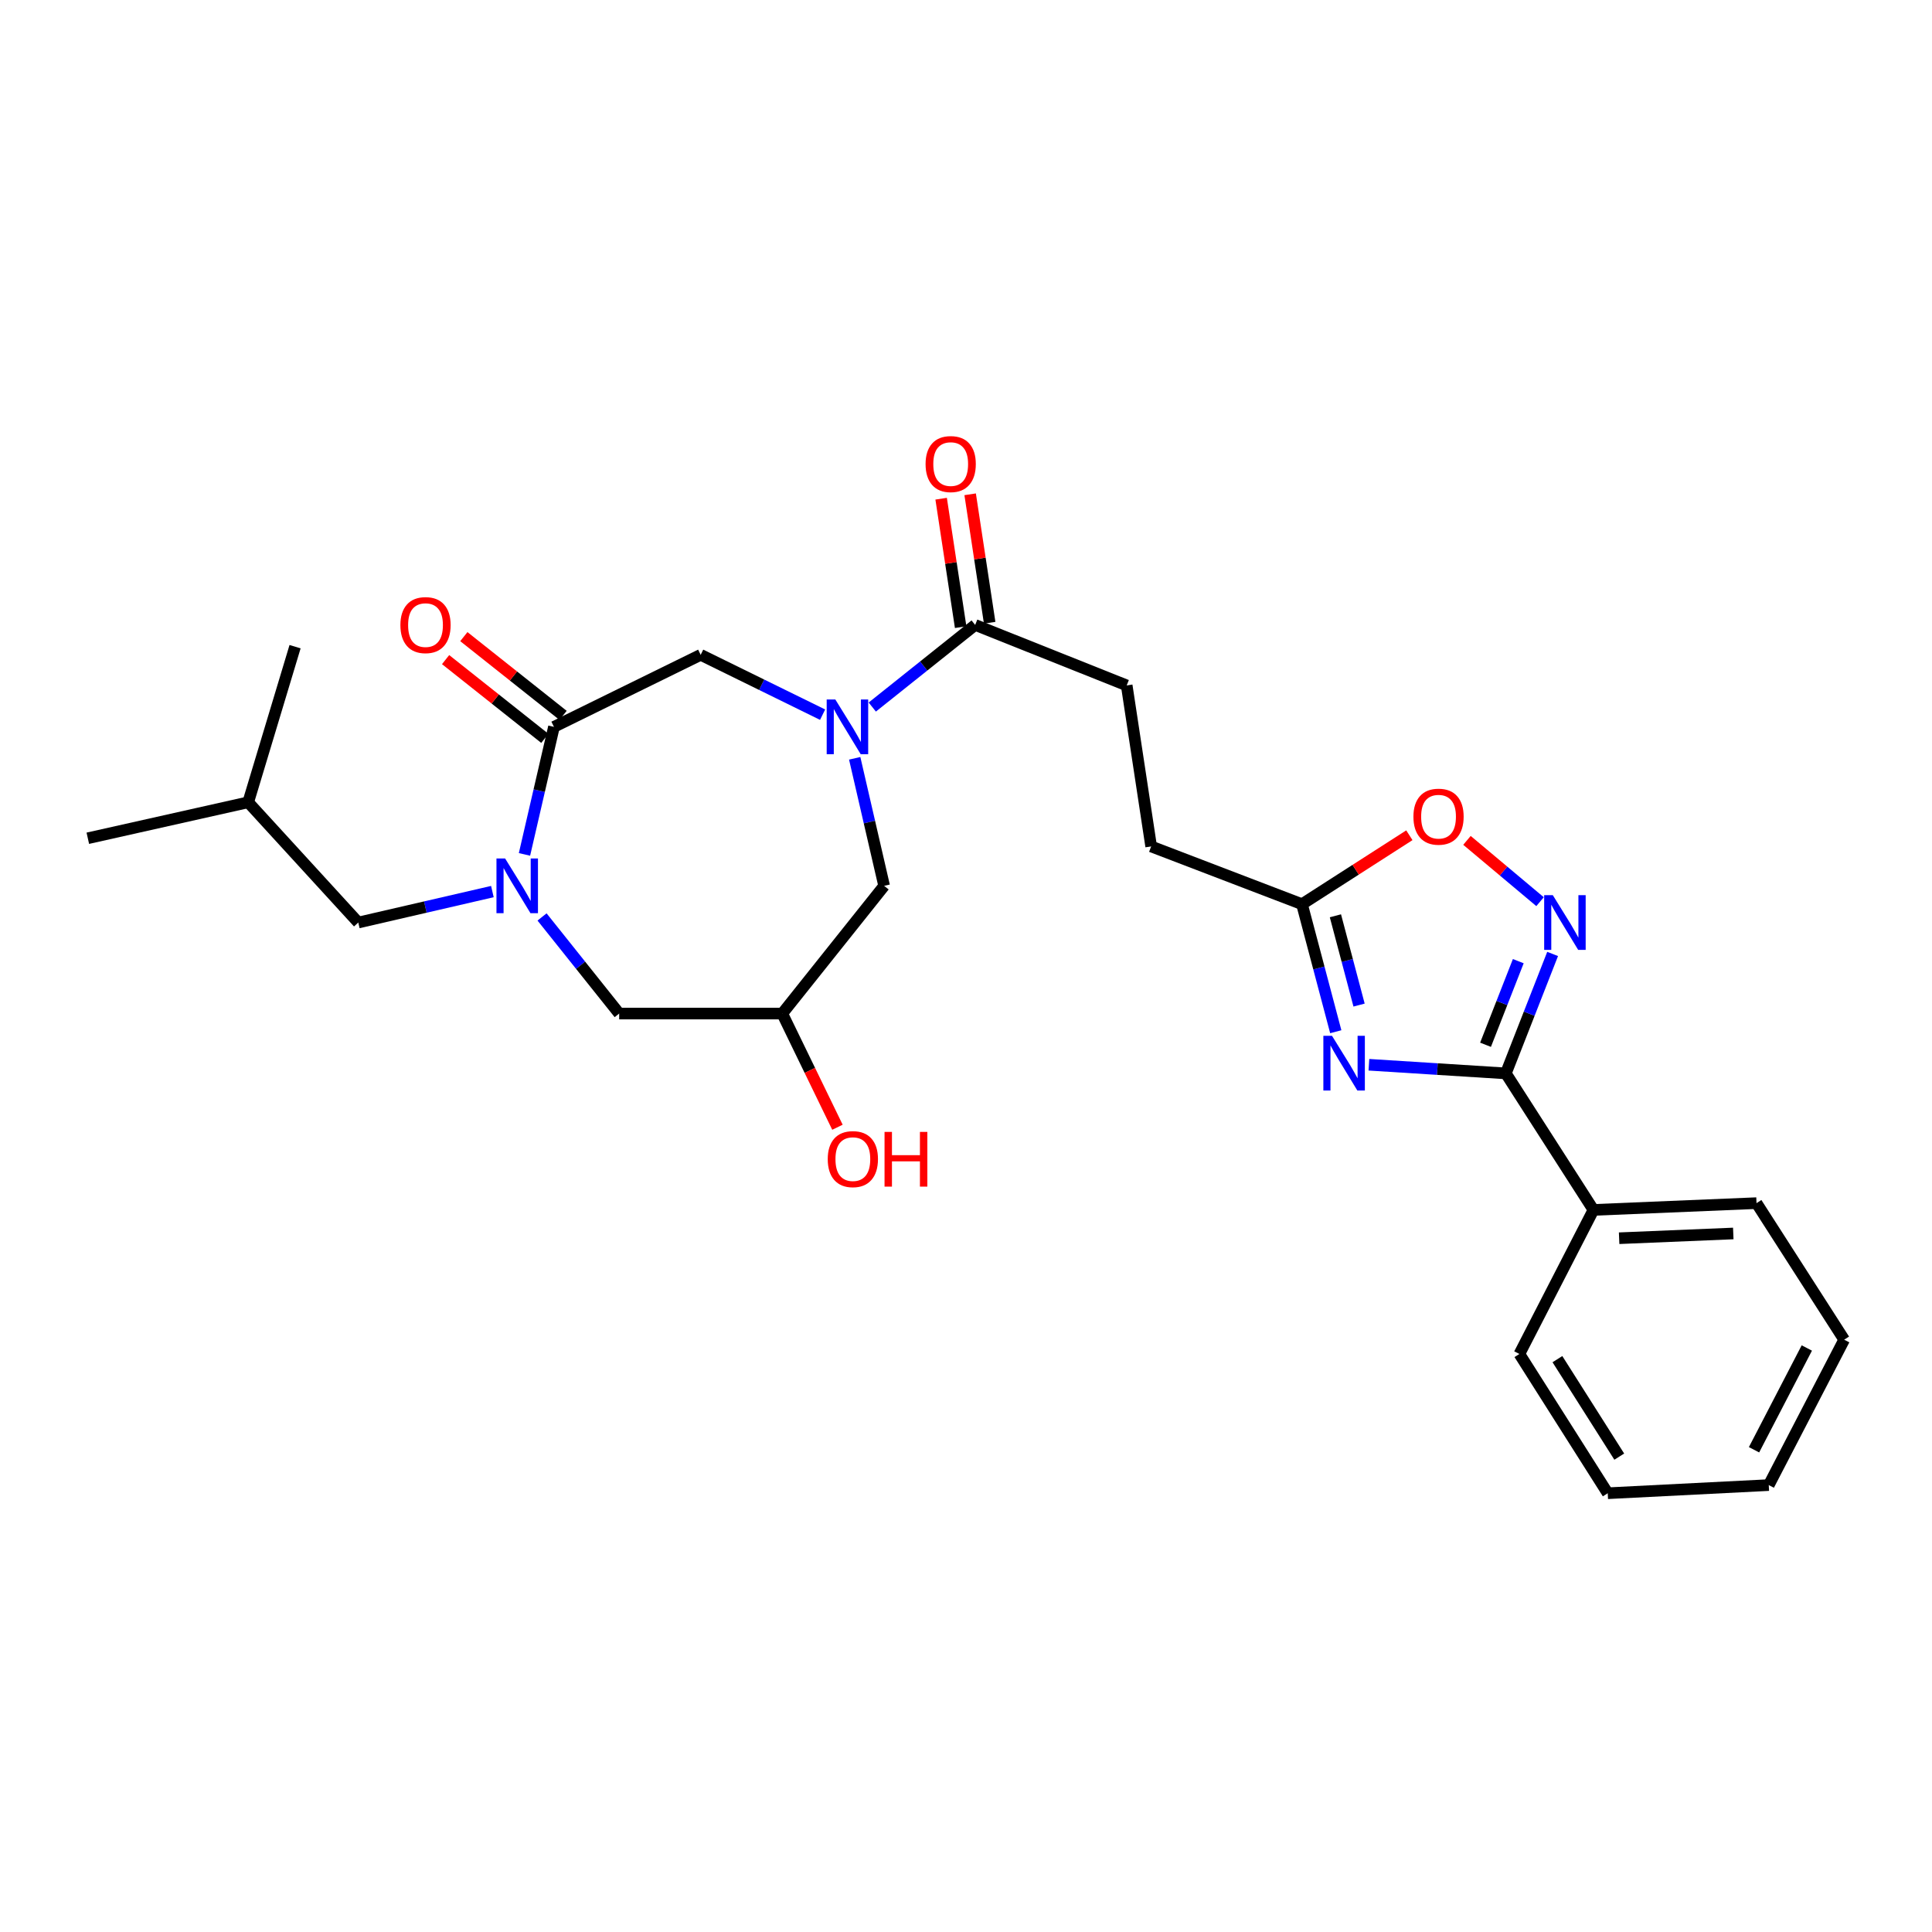 <?xml version='1.0' encoding='iso-8859-1'?>
<svg version='1.1' baseProfile='full'
              xmlns='http://www.w3.org/2000/svg'
                      xmlns:rdkit='http://www.rdkit.org/xml'
                      xmlns:xlink='http://www.w3.org/1999/xlink'
                  xml:space='preserve'
width='1000px' height='1000px' viewBox='0 0 1000 1000'>
<!-- END OF HEADER -->
<rect style='opacity:1.0;fill:#FFFFFF;stroke:none' width='1000' height='1000' x='0' y='0'> </rect>
<path class='bond-1' d='M 708.545,551.116 L 743.982,553.352' style='fill:none;fill-rule:evenodd;stroke:#0000FF;stroke-width:6px;stroke-linecap:butt;stroke-linejoin:miter;stroke-opacity:1' />
<path class='bond-1' d='M 743.982,553.352 L 779.419,555.588' style='fill:none;fill-rule:evenodd;stroke:#000000;stroke-width:6px;stroke-linecap:butt;stroke-linejoin:miter;stroke-opacity:1' />
<path class='bond-5' d='M 691.393,534.017 L 682.648,501.01' style='fill:none;fill-rule:evenodd;stroke:#0000FF;stroke-width:6px;stroke-linecap:butt;stroke-linejoin:miter;stroke-opacity:1' />
<path class='bond-5' d='M 682.648,501.01 L 673.903,468.004' style='fill:none;fill-rule:evenodd;stroke:#000000;stroke-width:6px;stroke-linecap:butt;stroke-linejoin:miter;stroke-opacity:1' />
<path class='bond-5' d='M 703.452,520.225 L 697.331,497.12' style='fill:none;fill-rule:evenodd;stroke:#0000FF;stroke-width:6px;stroke-linecap:butt;stroke-linejoin:miter;stroke-opacity:1' />
<path class='bond-5' d='M 697.331,497.12 L 691.209,474.016' style='fill:none;fill-rule:evenodd;stroke:#000000;stroke-width:6px;stroke-linecap:butt;stroke-linejoin:miter;stroke-opacity:1' />
<path class='bond-0' d='M 271.47,442.239 L 279.096,409.232' style='fill:none;fill-rule:evenodd;stroke:#0000FF;stroke-width:6px;stroke-linecap:butt;stroke-linejoin:miter;stroke-opacity:1' />
<path class='bond-0' d='M 279.096,409.232 L 286.723,376.225' style='fill:none;fill-rule:evenodd;stroke:#000000;stroke-width:6px;stroke-linecap:butt;stroke-linejoin:miter;stroke-opacity:1' />
<path class='bond-12' d='M 254.86,461.478 L 220.151,469.492' style='fill:none;fill-rule:evenodd;stroke:#0000FF;stroke-width:6px;stroke-linecap:butt;stroke-linejoin:miter;stroke-opacity:1' />
<path class='bond-12' d='M 220.151,469.492 L 185.443,477.506' style='fill:none;fill-rule:evenodd;stroke:#000000;stroke-width:6px;stroke-linecap:butt;stroke-linejoin:miter;stroke-opacity:1' />
<path class='bond-29' d='M 280.565,474.613 L 300.525,499.615' style='fill:none;fill-rule:evenodd;stroke:#0000FF;stroke-width:6px;stroke-linecap:butt;stroke-linejoin:miter;stroke-opacity:1' />
<path class='bond-29' d='M 300.525,499.615 L 320.486,524.618' style='fill:none;fill-rule:evenodd;stroke:#000000;stroke-width:6px;stroke-linecap:butt;stroke-linejoin:miter;stroke-opacity:1' />
<path class='bond-3' d='M 779.419,555.588 L 791.526,524.675' style='fill:none;fill-rule:evenodd;stroke:#000000;stroke-width:6px;stroke-linecap:butt;stroke-linejoin:miter;stroke-opacity:1' />
<path class='bond-3' d='M 791.526,524.675 L 803.634,493.762' style='fill:none;fill-rule:evenodd;stroke:#0000FF;stroke-width:6px;stroke-linecap:butt;stroke-linejoin:miter;stroke-opacity:1' />
<path class='bond-3' d='M 768.908,540.775 L 777.383,519.136' style='fill:none;fill-rule:evenodd;stroke:#000000;stroke-width:6px;stroke-linecap:butt;stroke-linejoin:miter;stroke-opacity:1' />
<path class='bond-3' d='M 777.383,519.136 L 785.858,497.497' style='fill:none;fill-rule:evenodd;stroke:#0000FF;stroke-width:6px;stroke-linecap:butt;stroke-linejoin:miter;stroke-opacity:1' />
<path class='bond-14' d='M 779.419,555.588 L 824.768,626.253' style='fill:none;fill-rule:evenodd;stroke:#000000;stroke-width:6px;stroke-linecap:butt;stroke-linejoin:miter;stroke-opacity:1' />
<path class='bond-2' d='M 451.489,365.967 L 478.116,344.717' style='fill:none;fill-rule:evenodd;stroke:#0000FF;stroke-width:6px;stroke-linecap:butt;stroke-linejoin:miter;stroke-opacity:1' />
<path class='bond-2' d='M 478.116,344.717 L 504.742,323.467' style='fill:none;fill-rule:evenodd;stroke:#000000;stroke-width:6px;stroke-linecap:butt;stroke-linejoin:miter;stroke-opacity:1' />
<path class='bond-7' d='M 425.779,369.915 L 394.225,354.425' style='fill:none;fill-rule:evenodd;stroke:#0000FF;stroke-width:6px;stroke-linecap:butt;stroke-linejoin:miter;stroke-opacity:1' />
<path class='bond-7' d='M 394.225,354.425 L 362.67,338.935' style='fill:none;fill-rule:evenodd;stroke:#000000;stroke-width:6px;stroke-linecap:butt;stroke-linejoin:miter;stroke-opacity:1' />
<path class='bond-10' d='M 442.391,392.497 L 450.01,425.503' style='fill:none;fill-rule:evenodd;stroke:#0000FF;stroke-width:6px;stroke-linecap:butt;stroke-linejoin:miter;stroke-opacity:1' />
<path class='bond-10' d='M 450.01,425.503 L 457.63,458.51' style='fill:none;fill-rule:evenodd;stroke:#000000;stroke-width:6px;stroke-linecap:butt;stroke-linejoin:miter;stroke-opacity:1' />
<path class='bond-27' d='M 797.126,466.705 L 778.212,450.839' style='fill:none;fill-rule:evenodd;stroke:#0000FF;stroke-width:6px;stroke-linecap:butt;stroke-linejoin:miter;stroke-opacity:1' />
<path class='bond-27' d='M 778.212,450.839 L 759.299,434.973' style='fill:none;fill-rule:evenodd;stroke:#FF0000;stroke-width:6px;stroke-linecap:butt;stroke-linejoin:miter;stroke-opacity:1' />
<path class='bond-4' d='M 286.723,376.225 L 362.67,338.935' style='fill:none;fill-rule:evenodd;stroke:#000000;stroke-width:6px;stroke-linecap:butt;stroke-linejoin:miter;stroke-opacity:1' />
<path class='bond-13' d='M 291.444,370.276 L 265.765,349.898' style='fill:none;fill-rule:evenodd;stroke:#000000;stroke-width:6px;stroke-linecap:butt;stroke-linejoin:miter;stroke-opacity:1' />
<path class='bond-13' d='M 265.765,349.898 L 240.086,329.519' style='fill:none;fill-rule:evenodd;stroke:#FF0000;stroke-width:6px;stroke-linecap:butt;stroke-linejoin:miter;stroke-opacity:1' />
<path class='bond-13' d='M 282.002,382.174 L 256.323,361.796' style='fill:none;fill-rule:evenodd;stroke:#000000;stroke-width:6px;stroke-linecap:butt;stroke-linejoin:miter;stroke-opacity:1' />
<path class='bond-13' d='M 256.323,361.796 L 230.644,341.417' style='fill:none;fill-rule:evenodd;stroke:#FF0000;stroke-width:6px;stroke-linecap:butt;stroke-linejoin:miter;stroke-opacity:1' />
<path class='bond-8' d='M 673.903,468.004 L 701.694,450.163' style='fill:none;fill-rule:evenodd;stroke:#000000;stroke-width:6px;stroke-linecap:butt;stroke-linejoin:miter;stroke-opacity:1' />
<path class='bond-8' d='M 701.694,450.163 L 729.485,432.323' style='fill:none;fill-rule:evenodd;stroke:#FF0000;stroke-width:6px;stroke-linecap:butt;stroke-linejoin:miter;stroke-opacity:1' />
<path class='bond-17' d='M 673.903,468.004 L 595.837,438.114' style='fill:none;fill-rule:evenodd;stroke:#000000;stroke-width:6px;stroke-linecap:butt;stroke-linejoin:miter;stroke-opacity:1' />
<path class='bond-6' d='M 504.742,323.467 L 583.179,354.766' style='fill:none;fill-rule:evenodd;stroke:#000000;stroke-width:6px;stroke-linecap:butt;stroke-linejoin:miter;stroke-opacity:1' />
<path class='bond-15' d='M 512.251,322.326 L 507.2,289.086' style='fill:none;fill-rule:evenodd;stroke:#000000;stroke-width:6px;stroke-linecap:butt;stroke-linejoin:miter;stroke-opacity:1' />
<path class='bond-15' d='M 507.2,289.086 L 502.148,255.846' style='fill:none;fill-rule:evenodd;stroke:#FF0000;stroke-width:6px;stroke-linecap:butt;stroke-linejoin:miter;stroke-opacity:1' />
<path class='bond-15' d='M 497.234,324.608 L 492.182,291.368' style='fill:none;fill-rule:evenodd;stroke:#000000;stroke-width:6px;stroke-linecap:butt;stroke-linejoin:miter;stroke-opacity:1' />
<path class='bond-15' d='M 492.182,291.368 L 487.131,258.128' style='fill:none;fill-rule:evenodd;stroke:#FF0000;stroke-width:6px;stroke-linecap:butt;stroke-linejoin:miter;stroke-opacity:1' />
<path class='bond-9' d='M 320.486,524.618 L 404.888,524.618' style='fill:none;fill-rule:evenodd;stroke:#000000;stroke-width:6px;stroke-linecap:butt;stroke-linejoin:miter;stroke-opacity:1' />
<path class='bond-11' d='M 457.63,458.51 L 404.888,524.618' style='fill:none;fill-rule:evenodd;stroke:#000000;stroke-width:6px;stroke-linecap:butt;stroke-linejoin:miter;stroke-opacity:1' />
<path class='bond-18' d='M 404.888,524.618 L 419.177,554.04' style='fill:none;fill-rule:evenodd;stroke:#000000;stroke-width:6px;stroke-linecap:butt;stroke-linejoin:miter;stroke-opacity:1' />
<path class='bond-18' d='M 419.177,554.04 L 433.466,583.462' style='fill:none;fill-rule:evenodd;stroke:#FF0000;stroke-width:6px;stroke-linecap:butt;stroke-linejoin:miter;stroke-opacity:1' />
<path class='bond-19' d='M 185.443,477.506 L 128.465,415.262' style='fill:none;fill-rule:evenodd;stroke:#000000;stroke-width:6px;stroke-linecap:butt;stroke-linejoin:miter;stroke-opacity:1' />
<path class='bond-20' d='M 824.768,626.253 L 909.171,622.742' style='fill:none;fill-rule:evenodd;stroke:#000000;stroke-width:6px;stroke-linecap:butt;stroke-linejoin:miter;stroke-opacity:1' />
<path class='bond-20' d='M 838.06,640.903 L 897.142,638.445' style='fill:none;fill-rule:evenodd;stroke:#000000;stroke-width:6px;stroke-linecap:butt;stroke-linejoin:miter;stroke-opacity:1' />
<path class='bond-21' d='M 824.768,626.253 L 786.432,700.816' style='fill:none;fill-rule:evenodd;stroke:#000000;stroke-width:6px;stroke-linecap:butt;stroke-linejoin:miter;stroke-opacity:1' />
<path class='bond-16' d='M 583.179,354.766 L 595.837,438.114' style='fill:none;fill-rule:evenodd;stroke:#000000;stroke-width:6px;stroke-linecap:butt;stroke-linejoin:miter;stroke-opacity:1' />
<path class='bond-22' d='M 128.465,415.262 L 45.455,433.878' style='fill:none;fill-rule:evenodd;stroke:#000000;stroke-width:6px;stroke-linecap:butt;stroke-linejoin:miter;stroke-opacity:1' />
<path class='bond-23' d='M 128.465,415.262 L 152.726,334.716' style='fill:none;fill-rule:evenodd;stroke:#000000;stroke-width:6px;stroke-linecap:butt;stroke-linejoin:miter;stroke-opacity:1' />
<path class='bond-24' d='M 909.171,622.742 L 954.545,693.424' style='fill:none;fill-rule:evenodd;stroke:#000000;stroke-width:6px;stroke-linecap:butt;stroke-linejoin:miter;stroke-opacity:1' />
<path class='bond-25' d='M 786.432,700.816 L 832.16,772.899' style='fill:none;fill-rule:evenodd;stroke:#000000;stroke-width:6px;stroke-linecap:butt;stroke-linejoin:miter;stroke-opacity:1' />
<path class='bond-25' d='M 806.117,703.492 L 838.127,753.95' style='fill:none;fill-rule:evenodd;stroke:#000000;stroke-width:6px;stroke-linecap:butt;stroke-linejoin:miter;stroke-opacity:1' />
<path class='bond-28' d='M 954.545,693.424 L 915.508,768.68' style='fill:none;fill-rule:evenodd;stroke:#000000;stroke-width:6px;stroke-linecap:butt;stroke-linejoin:miter;stroke-opacity:1' />
<path class='bond-28' d='M 935.207,697.718 L 907.881,750.397' style='fill:none;fill-rule:evenodd;stroke:#000000;stroke-width:6px;stroke-linecap:butt;stroke-linejoin:miter;stroke-opacity:1' />
<path class='bond-26' d='M 832.16,772.899 L 915.508,768.68' style='fill:none;fill-rule:evenodd;stroke:#000000;stroke-width:6px;stroke-linecap:butt;stroke-linejoin:miter;stroke-opacity:1' />
<path  class='atom-0' d='M 689.448 536.145
L 698.728 551.145
Q 699.648 552.625, 701.128 555.305
Q 702.608 557.985, 702.688 558.145
L 702.688 536.145
L 706.448 536.145
L 706.448 564.465
L 702.568 564.465
L 692.608 548.065
Q 691.448 546.145, 690.208 543.945
Q 689.008 541.745, 688.648 541.065
L 688.648 564.465
L 684.968 564.465
L 684.968 536.145
L 689.448 536.145
' fill='#0000FF'/>
<path  class='atom-1' d='M 261.451 444.35
L 270.731 459.35
Q 271.651 460.83, 273.131 463.51
Q 274.611 466.19, 274.691 466.35
L 274.691 444.35
L 278.451 444.35
L 278.451 472.67
L 274.571 472.67
L 264.611 456.27
Q 263.451 454.35, 262.211 452.15
Q 261.011 449.95, 260.651 449.27
L 260.651 472.67
L 256.971 472.67
L 256.971 444.35
L 261.451 444.35
' fill='#0000FF'/>
<path  class='atom-3' d='M 432.374 362.065
L 441.654 377.065
Q 442.574 378.545, 444.054 381.225
Q 445.534 383.905, 445.614 384.065
L 445.614 362.065
L 449.374 362.065
L 449.374 390.385
L 445.494 390.385
L 435.534 373.985
Q 434.374 372.065, 433.134 369.865
Q 431.934 367.665, 431.574 366.985
L 431.574 390.385
L 427.894 390.385
L 427.894 362.065
L 432.374 362.065
' fill='#0000FF'/>
<path  class='atom-4' d='M 803.741 463.346
L 813.021 478.346
Q 813.941 479.826, 815.421 482.506
Q 816.901 485.186, 816.981 485.346
L 816.981 463.346
L 820.741 463.346
L 820.741 491.666
L 816.861 491.666
L 806.901 475.266
Q 805.741 473.346, 804.501 471.146
Q 803.301 468.946, 802.941 468.266
L 802.941 491.666
L 799.261 491.666
L 799.261 463.346
L 803.741 463.346
' fill='#0000FF'/>
<path  class='atom-9' d='M 731.585 422.709
Q 731.585 415.909, 734.945 412.109
Q 738.305 408.309, 744.585 408.309
Q 750.865 408.309, 754.225 412.109
Q 757.585 415.909, 757.585 422.709
Q 757.585 429.589, 754.185 433.509
Q 750.785 437.389, 744.585 437.389
Q 738.345 437.389, 734.945 433.509
Q 731.585 429.629, 731.585 422.709
M 744.585 434.189
Q 748.905 434.189, 751.225 431.309
Q 753.585 428.389, 753.585 422.709
Q 753.585 417.149, 751.225 414.349
Q 748.905 411.509, 744.585 411.509
Q 740.265 411.509, 737.905 414.309
Q 735.585 417.109, 735.585 422.709
Q 735.585 428.429, 737.905 431.309
Q 740.265 434.189, 744.585 434.189
' fill='#FF0000'/>
<path  class='atom-14' d='M 207.243 323.547
Q 207.243 316.747, 210.603 312.947
Q 213.963 309.147, 220.243 309.147
Q 226.523 309.147, 229.883 312.947
Q 233.243 316.747, 233.243 323.547
Q 233.243 330.427, 229.843 334.347
Q 226.443 338.227, 220.243 338.227
Q 214.003 338.227, 210.603 334.347
Q 207.243 330.467, 207.243 323.547
M 220.243 335.027
Q 224.563 335.027, 226.883 332.147
Q 229.243 329.227, 229.243 323.547
Q 229.243 317.987, 226.883 315.187
Q 224.563 312.347, 220.243 312.347
Q 215.923 312.347, 213.563 315.147
Q 211.243 317.947, 211.243 323.547
Q 211.243 329.267, 213.563 332.147
Q 215.923 335.027, 220.243 335.027
' fill='#FF0000'/>
<path  class='atom-16' d='M 479.076 240.199
Q 479.076 233.399, 482.436 229.599
Q 485.796 225.799, 492.076 225.799
Q 498.356 225.799, 501.716 229.599
Q 505.076 233.399, 505.076 240.199
Q 505.076 247.079, 501.676 250.999
Q 498.276 254.879, 492.076 254.879
Q 485.836 254.879, 482.436 250.999
Q 479.076 247.119, 479.076 240.199
M 492.076 251.679
Q 496.396 251.679, 498.716 248.799
Q 501.076 245.879, 501.076 240.199
Q 501.076 234.639, 498.716 231.839
Q 496.396 228.999, 492.076 228.999
Q 487.756 228.999, 485.396 231.799
Q 483.076 234.599, 483.076 240.199
Q 483.076 245.919, 485.396 248.799
Q 487.756 251.679, 492.076 251.679
' fill='#FF0000'/>
<path  class='atom-19' d='M 428.436 599.954
Q 428.436 593.154, 431.796 589.354
Q 435.156 585.554, 441.436 585.554
Q 447.716 585.554, 451.076 589.354
Q 454.436 593.154, 454.436 599.954
Q 454.436 606.834, 451.036 610.754
Q 447.636 614.634, 441.436 614.634
Q 435.196 614.634, 431.796 610.754
Q 428.436 606.874, 428.436 599.954
M 441.436 611.434
Q 445.756 611.434, 448.076 608.554
Q 450.436 605.634, 450.436 599.954
Q 450.436 594.394, 448.076 591.594
Q 445.756 588.754, 441.436 588.754
Q 437.116 588.754, 434.756 591.554
Q 432.436 594.354, 432.436 599.954
Q 432.436 605.674, 434.756 608.554
Q 437.116 611.434, 441.436 611.434
' fill='#FF0000'/>
<path  class='atom-19' d='M 457.836 585.874
L 461.676 585.874
L 461.676 597.914
L 476.156 597.914
L 476.156 585.874
L 479.996 585.874
L 479.996 614.194
L 476.156 614.194
L 476.156 601.114
L 461.676 601.114
L 461.676 614.194
L 457.836 614.194
L 457.836 585.874
' fill='#FF0000'/>
</svg>
